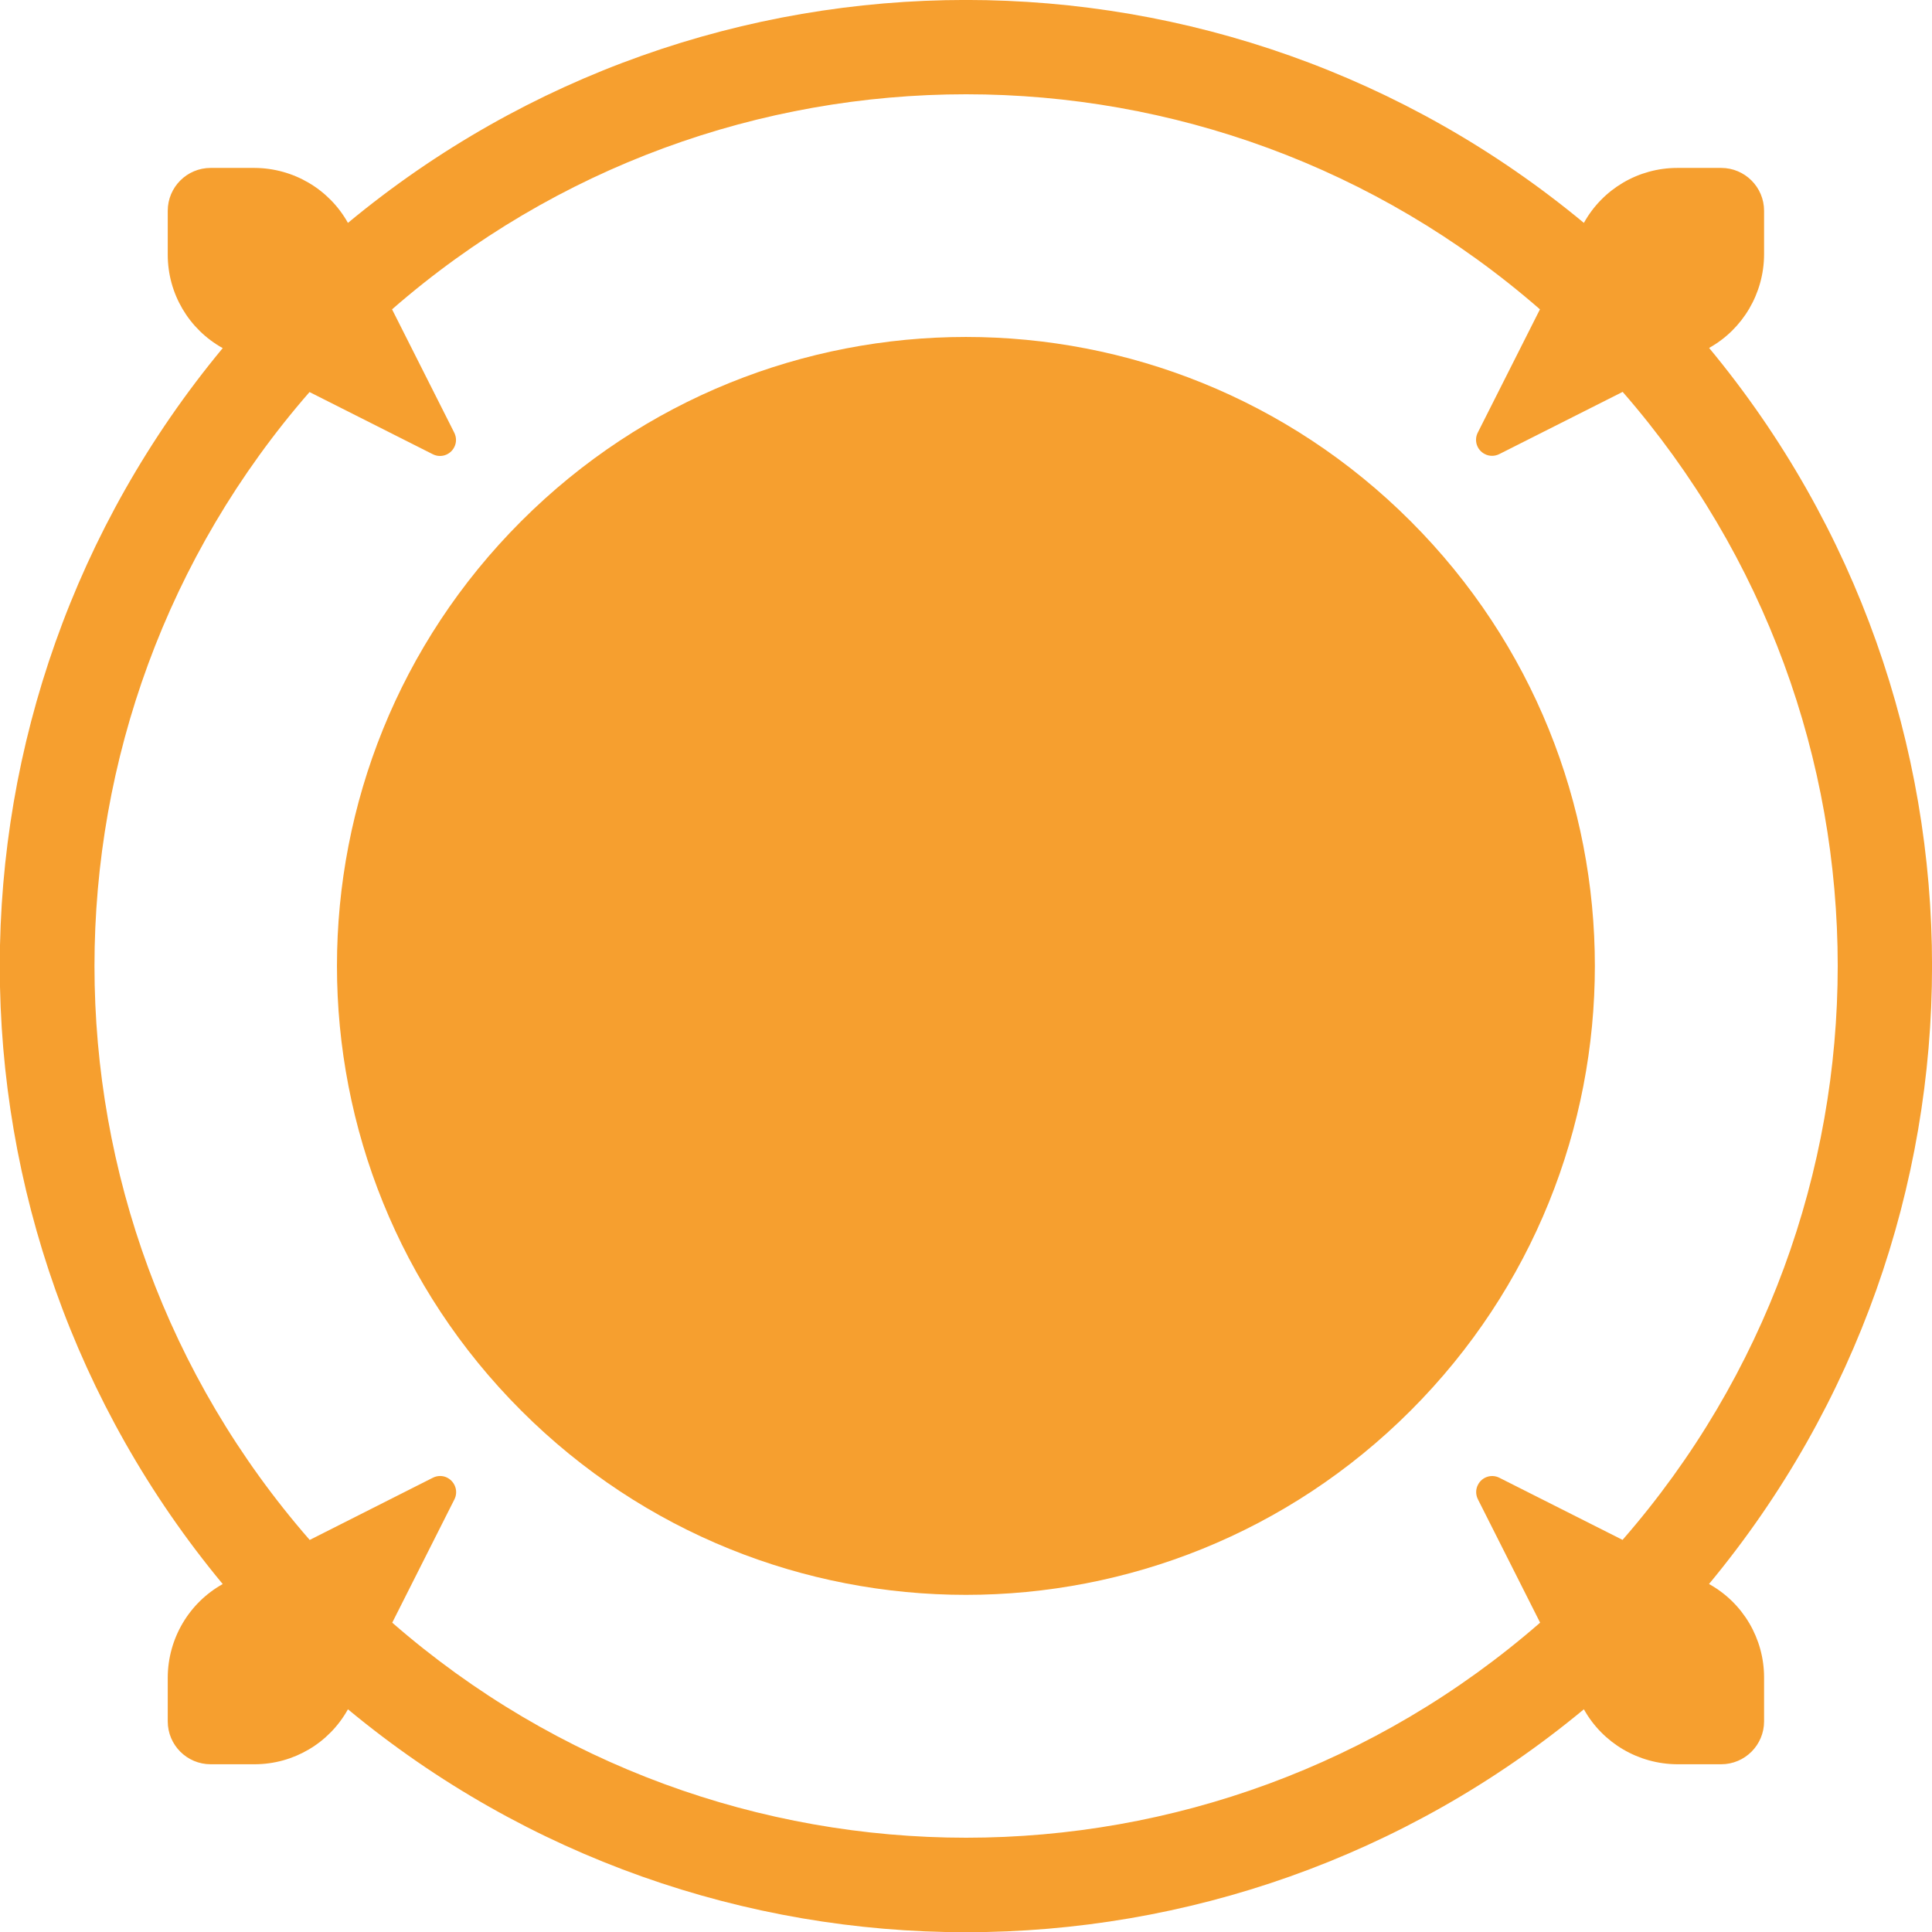 <?xml version="1.0" encoding="UTF-8"?><svg id="Layer_1" xmlns="http://www.w3.org/2000/svg" viewBox="0 0 108.61 108.61"><defs><style>.cls-1{fill:#f69f2f;stroke-width:0px;}</style></defs><path class="cls-1" d="M79.3,29.3c-13.81-13.81-36.19-13.81-50,0-13.81,13.81-13.81,36.19,0,50,13.81,13.81,36.19,13.81,50,0s13.81-36.19,0-50h0Z"/><path class="cls-1" d="M96.08,89.04c16.71-20.15,16.71-49.33,0-69.48,1.9-1.06,3.08-3.07,3.09-5.25v-2.46c0-1.33-1.08-2.41-2.41-2.41h-2.47c-2.18,0-4.19,1.18-5.25,3.09-20.15-16.71-49.33-16.71-69.48,0-1.06-1.9-3.07-3.08-5.25-3.09h-2.47c-1.33,0-2.41,1.08-2.41,2.41h0v2.47c0,2.18,1.18,4.19,3.09,5.25-16.71,20.15-16.71,49.33,0,69.48-1.9,1.06-3.08,3.07-3.09,5.25v2.47c0,1.33,1.08,2.41,2.41,2.41h2.47c2.18,0,4.19-1.18,5.25-3.09,20.15,16.71,49.33,16.71,69.48,0,1.06,1.9,3.07,3.08,5.25,3.09h2.47c1.33,0,2.41-1.08,2.41-2.41v-2.47c0-2.18-1.18-4.19-3.09-5.25ZM91.22,86.57h0s-6.92-3.49-6.92-3.49c-.44-.23-.98-.06-1.21.38-.14.26-.14.57,0,.84l3.49,6.92c-18.49,16.12-46.04,16.12-64.53,0l3.49-6.92c.23-.44.06-.98-.38-1.22-.26-.14-.57-.14-.84,0l-6.91,3.49C1.28,68.08,1.28,40.53,17.4,22.04l6.92,3.49c.44.23.98.06,1.21-.38.14-.26.14-.57,0-.84l-3.49-6.92C40.53,1.27,68.09,1.27,86.57,17.39l-3.49,6.92c-.23.44-.06.98.38,1.21.26.14.57.14.84,0l6.92-3.49c16.12,18.49,16.12,46.04,0,64.53Z"/></svg>